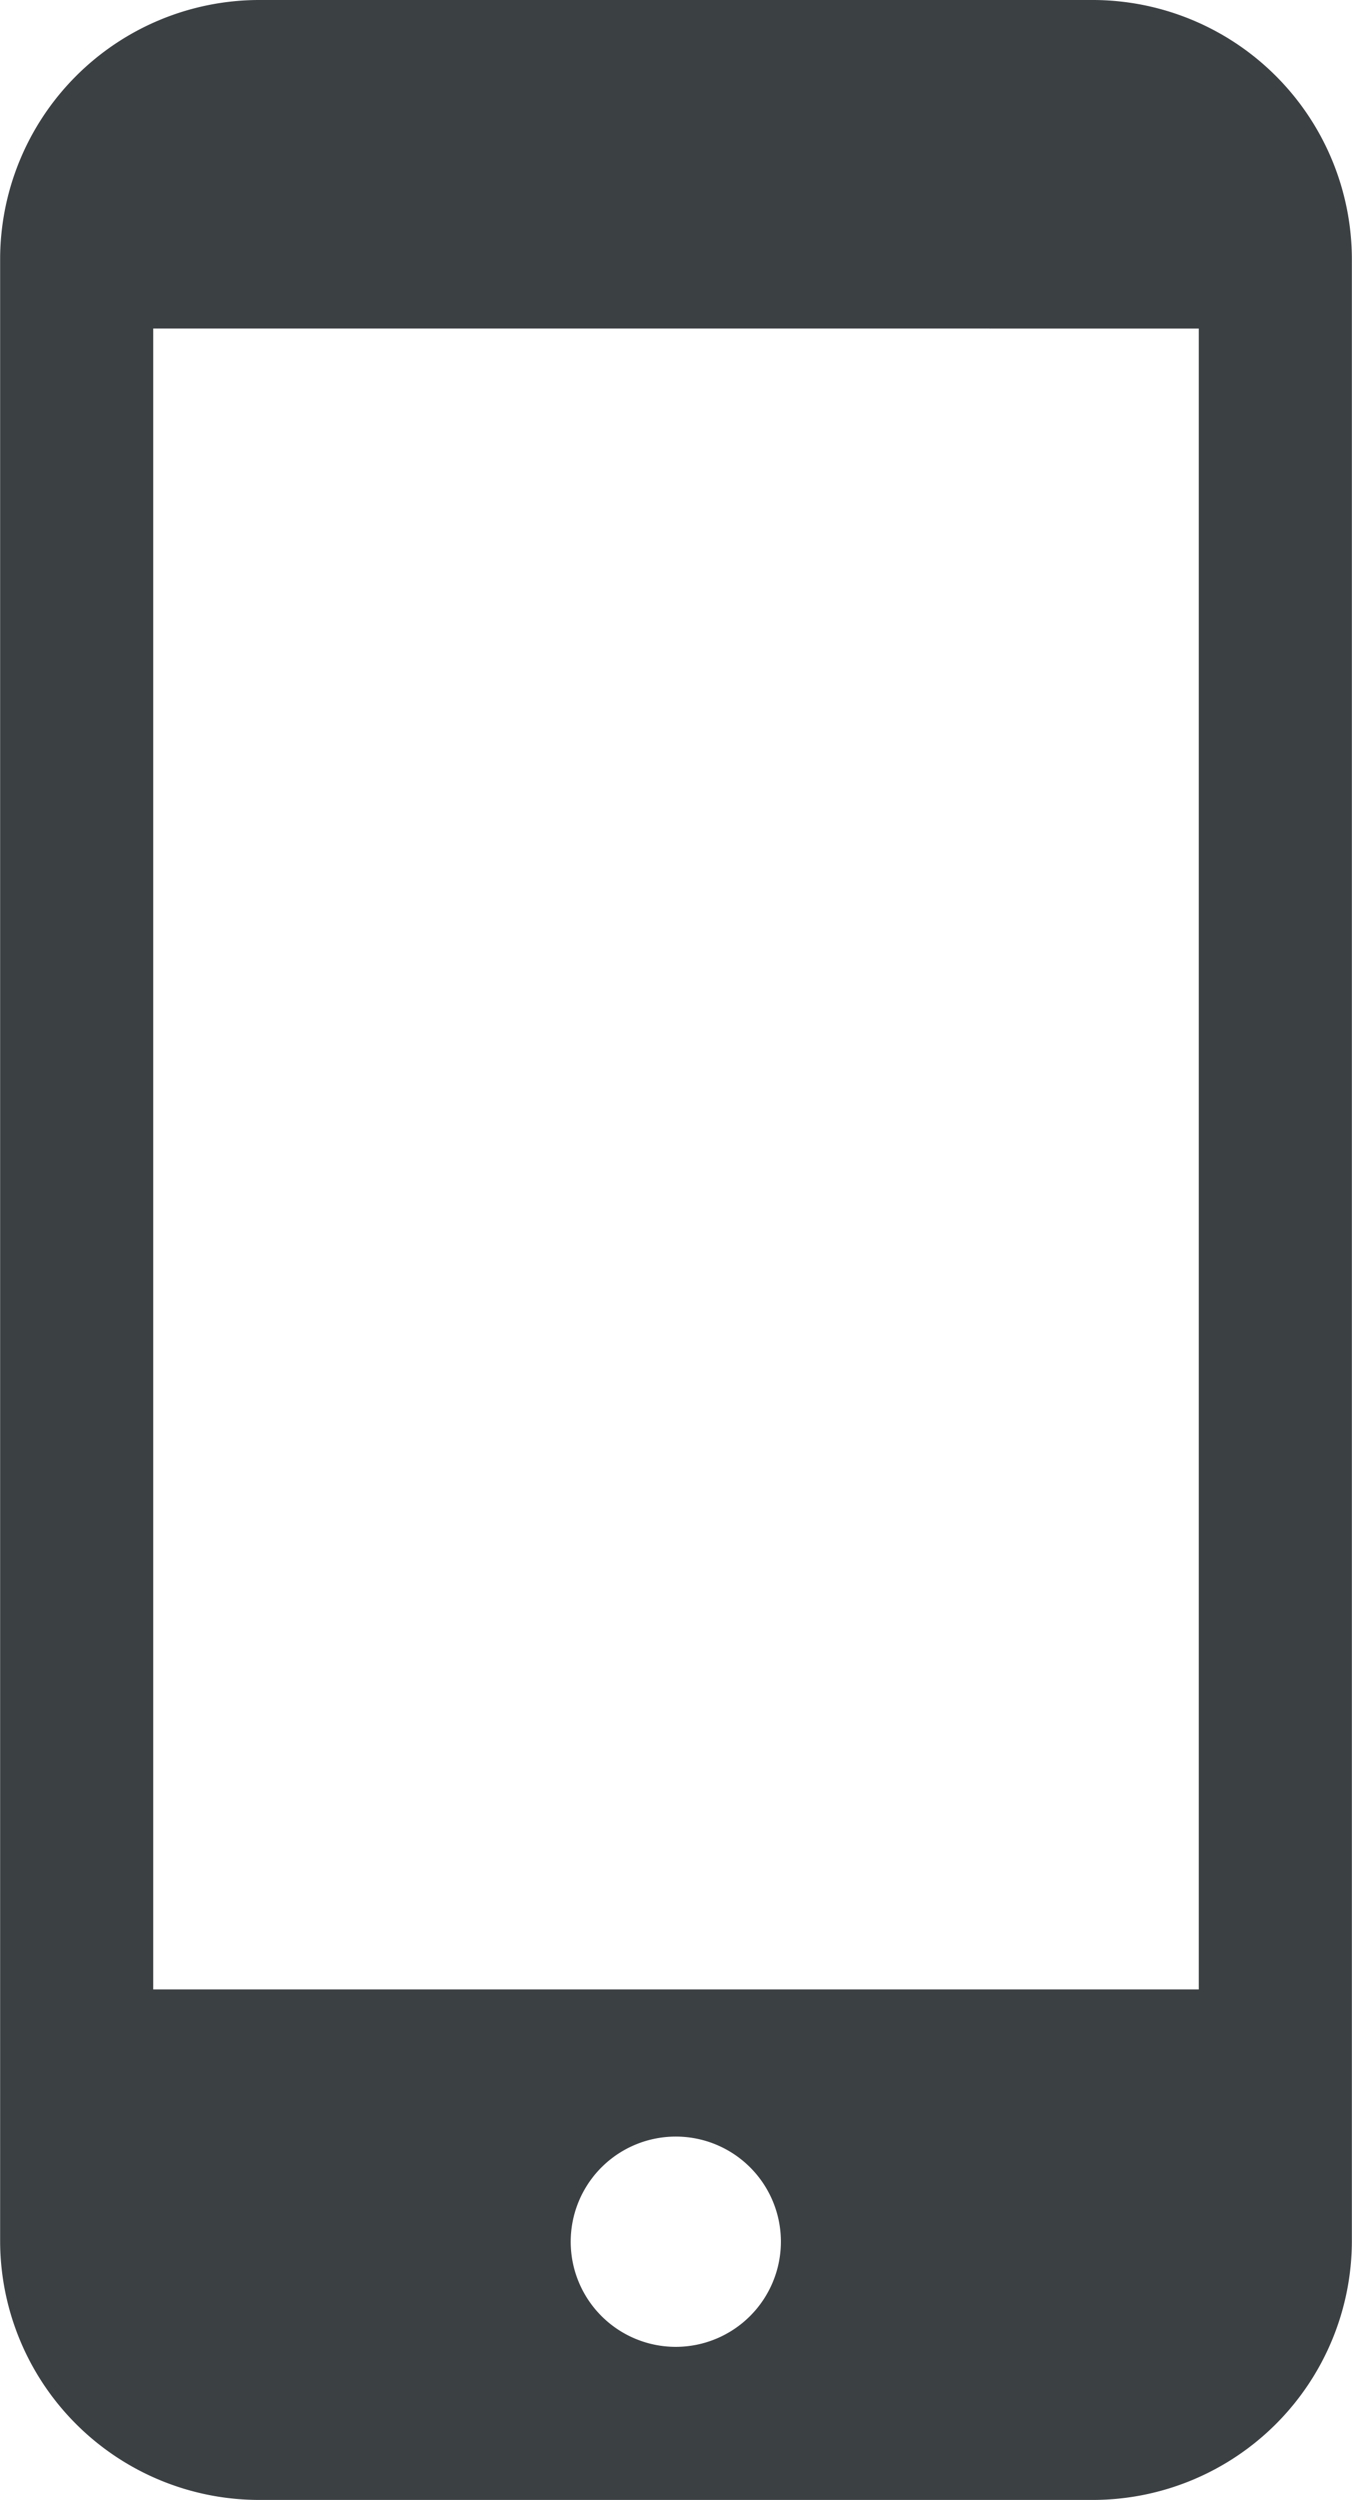 <svg xmlns="http://www.w3.org/2000/svg" width="20.904" height="38.638" viewBox="0 0 20.904 38.638">
  <path id="icon-tel" d="M430.95,285.841h-12.9a4.01,4.01,0,0,0-4,4.01v30.621a4.007,4.007,0,0,0,4,4.007h12.9a4.008,4.008,0,0,0,4-4.007V289.851A4.011,4.011,0,0,0,430.95,285.841Zm-6.45,36.272a1.625,1.625,0,1,1,1.622-1.625A1.627,1.627,0,0,1,424.5,322.113Zm8.083-31.194v25.67H416.417v-25.67Z" transform="translate(-414.048 -285.841)" fill="#3b4043"/>
</svg>
